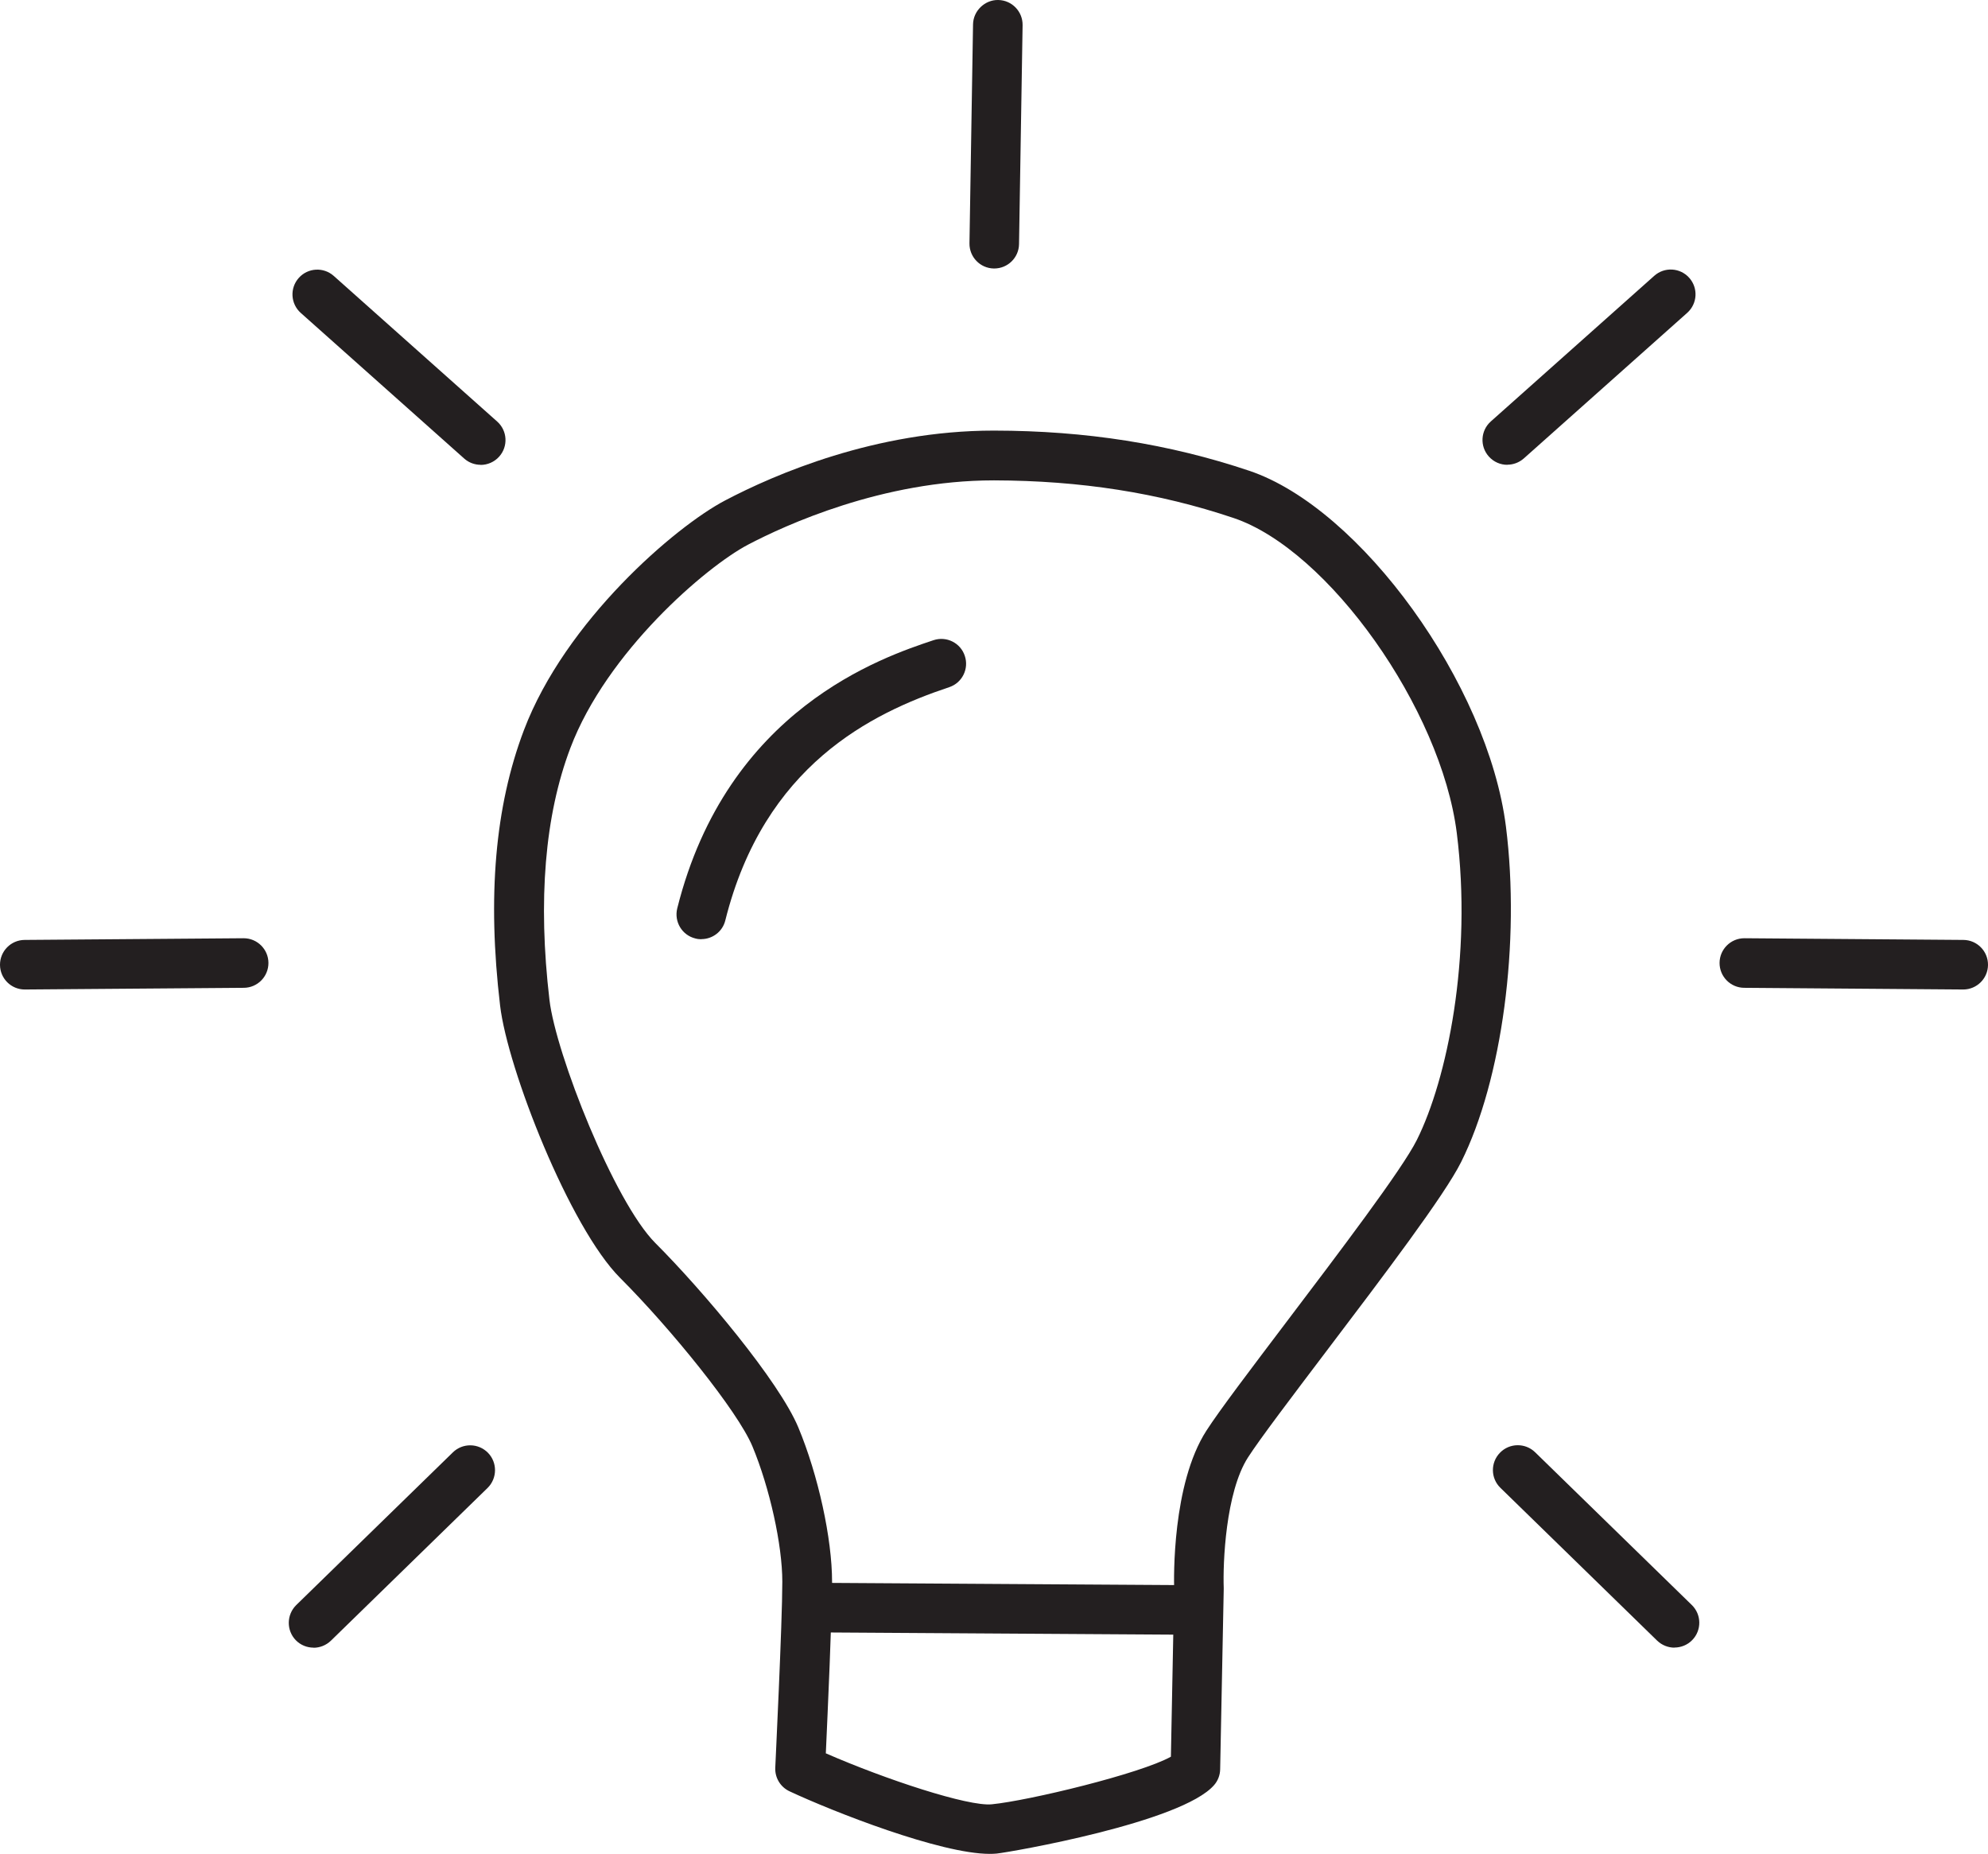 <?xml version="1.0" encoding="UTF-8"?> <svg xmlns="http://www.w3.org/2000/svg" id="Layer_2" data-name="Layer 2" viewBox="0 0 200.55 186.98"><defs><style> .cls-1 { fill: #231f20; stroke-width: 0px; } </style></defs><g id="landing"><g><path class="cls-1" d="M99.85,186.98c-4.98,0-15.79-4.25-20.2-6.31-.92-.43-1.49-1.37-1.44-2.39,0-.15.71-14.59.71-18.75,0-3.71-1.27-9.45-3.01-13.64-1.49-3.58-8.28-11.93-13.35-17-5.09-5.09-11.36-21.08-12.11-27.47-1.3-11.01-.51-20.09,2.4-27.77,4.19-11.04,15.28-20.54,20.29-23.17,5.02-2.64,15.21-7.05,27.09-7.05h.07c9.24.01,17.65,1.34,25.72,4.05,11.26,3.78,24.09,21.56,25.9,35.89,1.47,11.66-.39,25.57-4.52,33.83-1.69,3.38-7.75,11.37-13.61,19.1-3.43,4.53-6.68,8.81-7.89,10.69-2.27,3.53-2.54,10.7-2.45,13.16,0,.05,0,.09,0,.14l-.36,18.16c-.01.58-.22,1.14-.6,1.58-3.24,3.78-20.59,6.78-21.95,6.92-.22.02-.45.03-.7.03ZM83.29,176.83c6.06,2.65,14.4,5.39,16.76,5.15,3.75-.37,14.98-3.08,18.07-4.8l.33-16.91c-.03-1.03-.22-10.58,3.25-15.97,1.32-2.05,4.47-6.2,8.11-11.01,5.18-6.84,11.64-15.34,13.12-18.31,3.05-6.1,5.61-18.4,4.03-30.97-1.58-12.52-12.95-28.56-22.53-31.77-7.55-2.54-15.45-3.77-24.13-3.79h-.06c-11.21,0-21.05,4.53-24.77,6.48-4.28,2.25-14.27,10.84-17.93,20.51-2.58,6.81-3.29,15.36-2.11,25.41.64,5.45,6.53,20.36,10.68,24.52,4.8,4.8,12.48,13.93,14.43,18.61,2,4.8,3.4,11.2,3.4,15.56,0,3.45-.45,13.3-.63,17.29Z"></path><path class="cls-1" d="M70.75,94.73c-.2,0-.4-.02-.61-.08-1.34-.33-2.15-1.69-1.82-3.03,5.03-20.11,20.7-25.33,25.85-27.05,1.31-.44,2.73.27,3.16,1.58.44,1.31-.27,2.73-1.58,3.16-7.82,2.61-18.67,7.88-22.58,23.52-.28,1.14-1.3,1.89-2.42,1.89Z"></path><path class="cls-1" d="M100.3,27.08s-.03,0-.04,0c-1.38-.02-2.48-1.16-2.46-2.54l.36-22.08c.02-1.38,1.21-2.49,2.54-2.46,1.38.02,2.48,1.16,2.46,2.54l-.36,22.08c-.02,1.37-1.14,2.46-2.5,2.46Z"></path><path class="cls-1" d="M152.06,46.88c-.69,0-1.37-.28-1.87-.84-.92-1.03-.83-2.61.2-3.53l16.49-14.69c1.03-.92,2.61-.83,3.53.2.92,1.03.83,2.61-.2,3.53l-16.49,14.69c-.48.42-1.07.63-1.66.63Z"></path><path class="cls-1" d="M198.05,99.8h-.02l-22.08-.17c-1.38-.01-2.49-1.14-2.48-2.52.01-1.37,1.13-2.48,2.5-2.48h.02l22.08.17c1.38.01,2.49,1.14,2.48,2.52-.01,1.37-1.13,2.48-2.5,2.48Z"></path><path class="cls-1" d="M168.92,166.18c-.63,0-1.26-.24-1.75-.71l-15.81-15.41c-.99-.96-1.01-2.55-.04-3.54.96-.99,2.55-1.01,3.54-.05l15.81,15.41c.99.96,1.01,2.55.04,3.54-.49.5-1.14.75-1.79.75Z"></path><path class="cls-1" d="M48.49,46.88c-.59,0-1.19-.21-1.66-.63l-16.49-14.69c-1.03-.92-1.12-2.5-.2-3.53.92-1.03,2.5-1.12,3.53-.2l16.49,14.69c1.03.92,1.12,2.5.2,3.53-.49.55-1.18.84-1.87.84Z"></path><path class="cls-1" d="M2.5,99.8C1.13,99.8.01,98.7,0,97.32c-.01-1.38,1.1-2.51,2.48-2.52l22.08-.17h.02c1.37,0,2.49,1.11,2.5,2.48.01,1.38-1.1,2.51-2.48,2.52l-22.08.17h-.02Z"></path><path class="cls-1" d="M31.63,166.18c-.65,0-1.3-.25-1.79-.75-.96-.99-.94-2.57.04-3.54l15.81-15.41c.99-.96,2.57-.94,3.54.05.96.99.94,2.57-.04,3.54l-15.81,15.41c-.49.47-1.12.71-1.75.71Z"></path><path class="cls-1" d="M120.24,164.88h-.02l-37.98-.24c-1.38,0-2.49-1.13-2.48-2.52,0-1.38,1.1-2.51,2.52-2.48l37.98.24c1.38,0,2.49,1.13,2.48,2.52,0,1.38-1.13,2.48-2.5,2.48Z"></path></g></g></svg> 